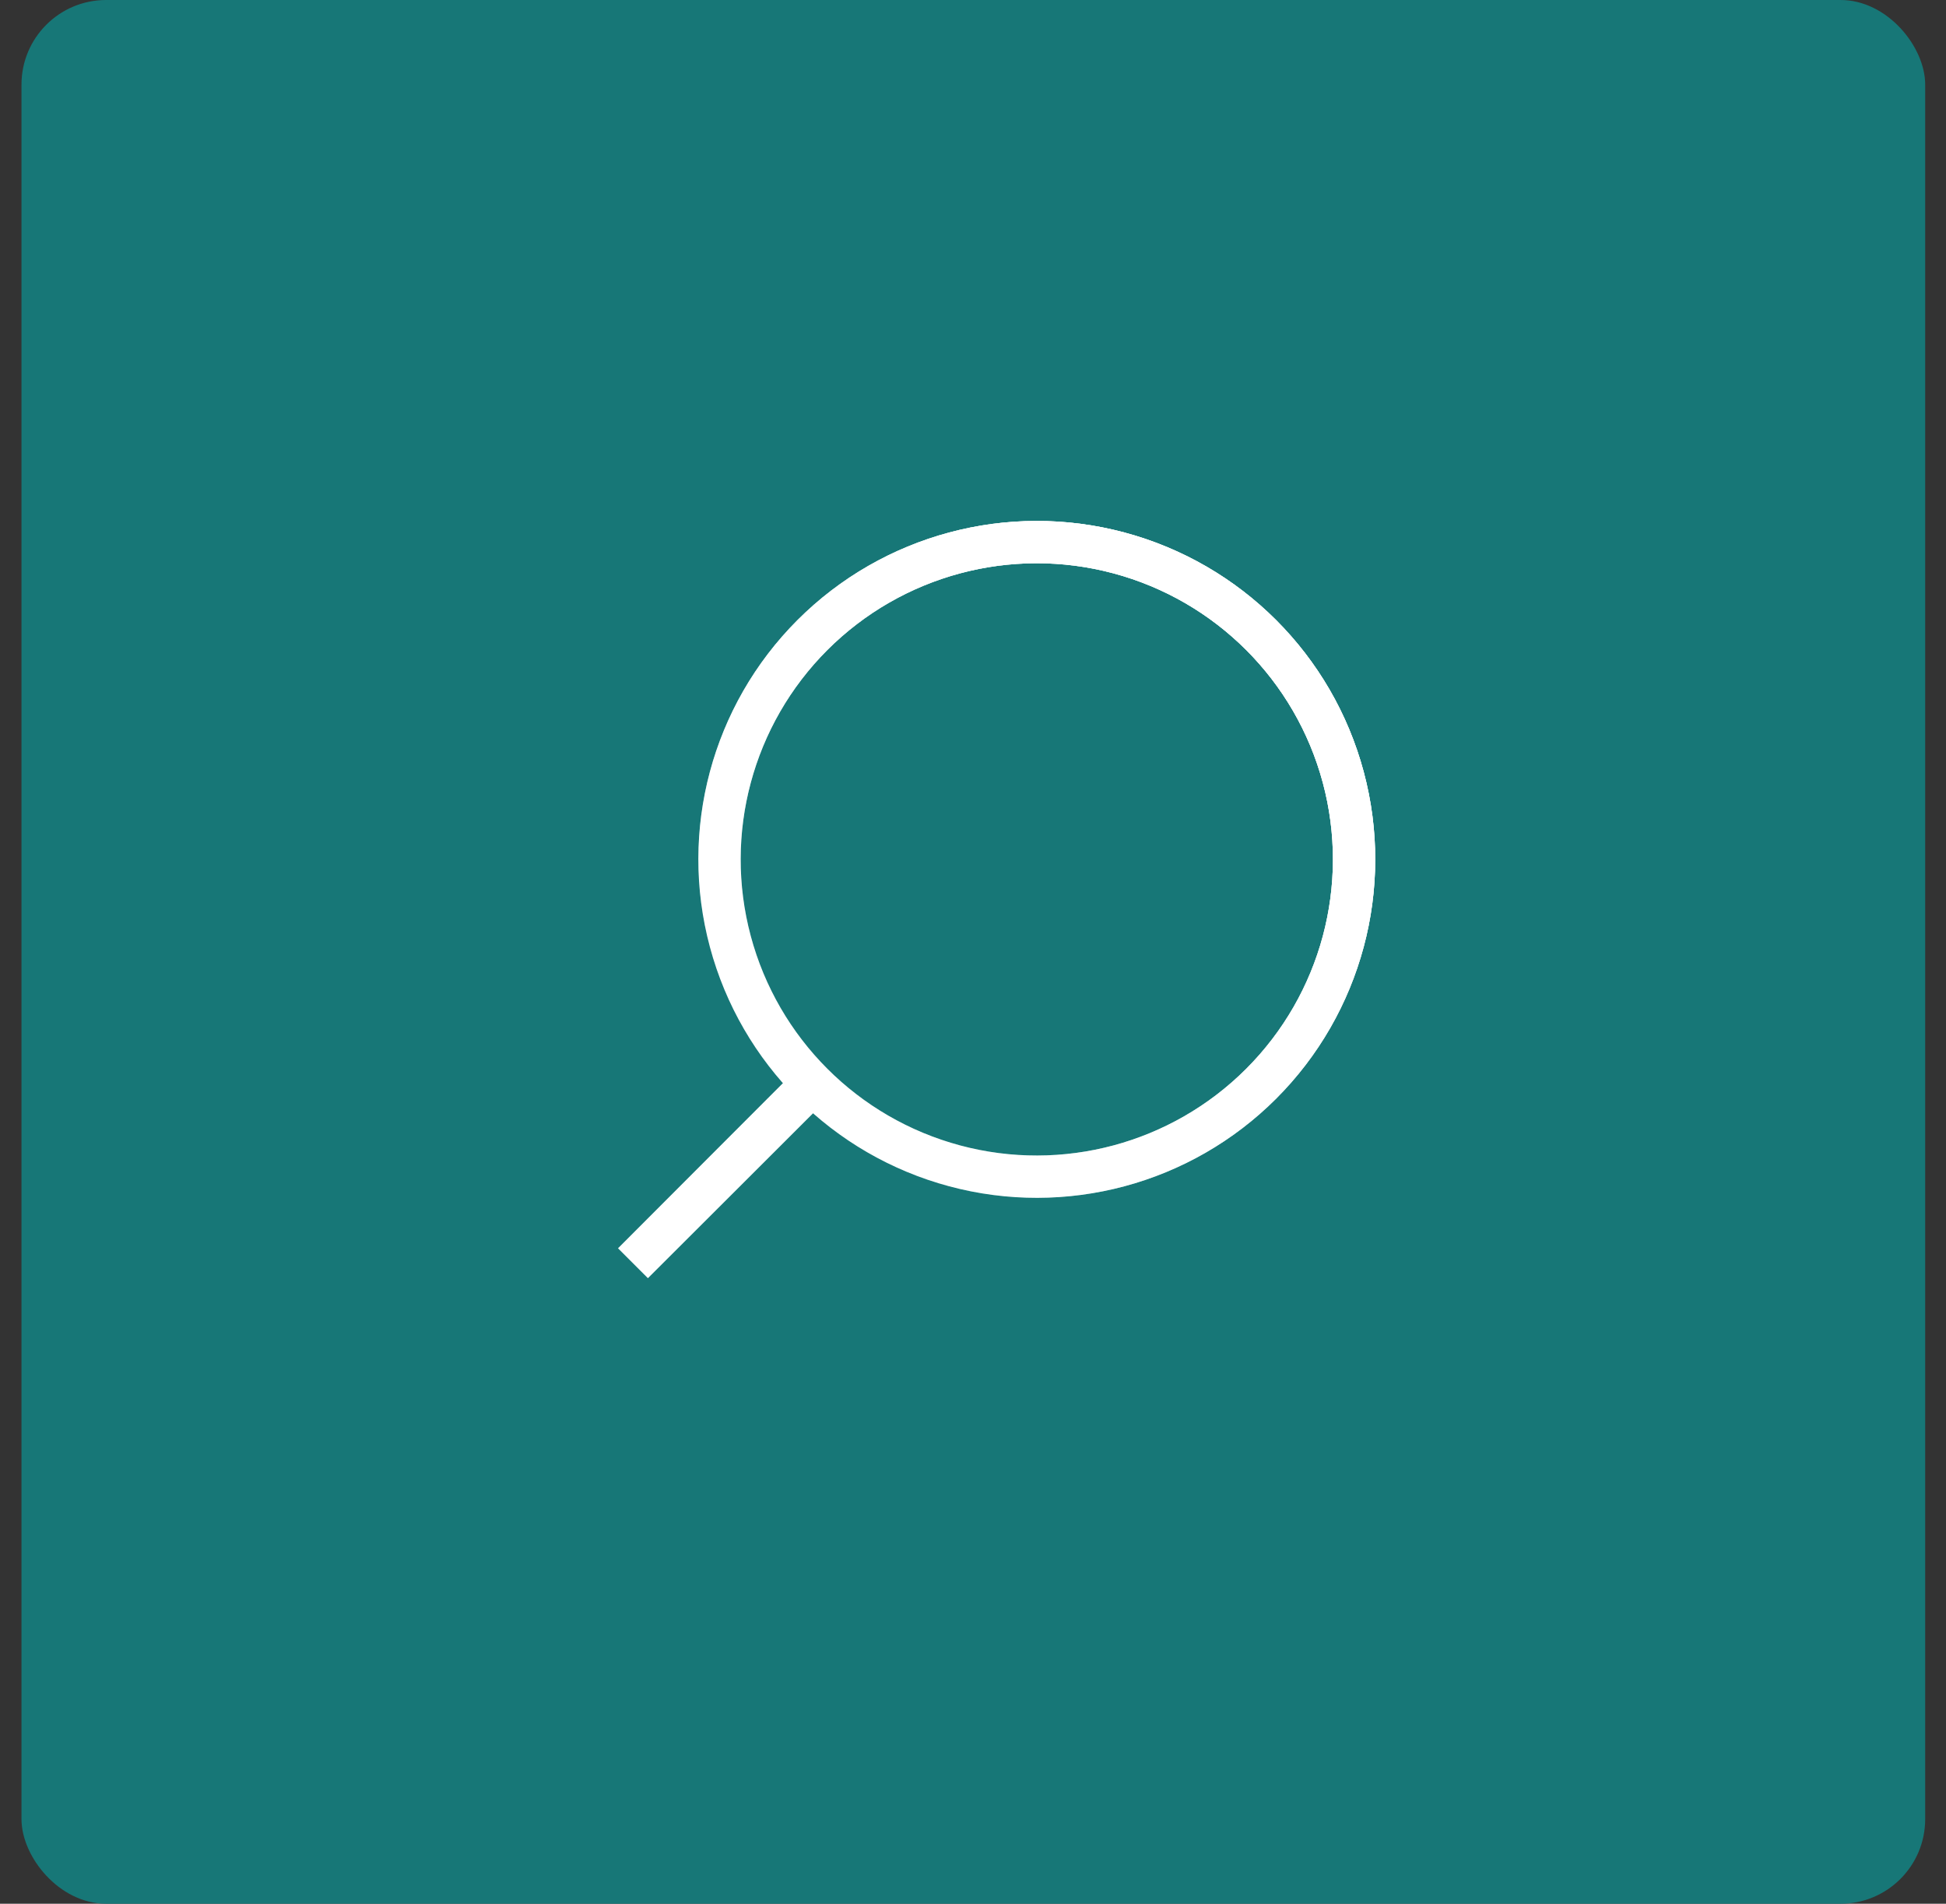 <svg width="46" height="45" viewBox="0 0 46 45" fill="none" xmlns="http://www.w3.org/2000/svg">
<rect x="0" y="0" width="46" height="45" fill="#333333" stroke="none"/>
<rect x="0.508" width="45" height="45" rx="2" fill="#177777"/>
<circle cx="24.508" cy="20.314" r="7.5" transform="rotate(45 24.508 20.314)" stroke="white"/>
<circle cx="24.508" cy="20.314" r="7.5" transform="rotate(45 24.508 20.314)" stroke="url(#paint0_linear_4108_11853)"/>
<circle cx="24.508" cy="20.314" r="7.5" transform="rotate(45 24.508 20.314)" stroke="url(#paint1_linear_4108_11853)"/>
<path d="M19.205 25.617L14.962 29.86" stroke="white"/>
<path d="M19.205 25.617L14.962 29.86" stroke="url(#paint2_linear_4108_11853)"/>
<path d="M19.205 25.617L14.962 29.86" stroke="url(#paint3_linear_4108_11853)"/>
<defs>
<linearGradient id="paint0_linear_4108_11853" x1="24.508" y1="12.314" x2="24.508" y2="28.314" gradientUnits="userSpaceOnUse">
<stop stop-color="white"/>
<stop offset="1" stop-color="white" stop-opacity="0"/>
</linearGradient>
<linearGradient id="paint1_linear_4108_11853" x1="24.508" y1="12.314" x2="24.508" y2="28.314" gradientUnits="userSpaceOnUse">
<stop stop-color="white"/>
<stop offset="1" stop-color="white" stop-opacity="0"/>
</linearGradient>
<linearGradient id="paint2_linear_4108_11853" x1="19.558" y1="25.971" x2="15.316" y2="30.213" gradientUnits="userSpaceOnUse">
<stop stop-color="white"/>
<stop offset="1" stop-color="white" stop-opacity="0"/>
</linearGradient>
<linearGradient id="paint3_linear_4108_11853" x1="19.558" y1="25.971" x2="15.316" y2="30.213" gradientUnits="userSpaceOnUse">
<stop stop-color="white"/>
<stop offset="1" stop-color="white" stop-opacity="0"/>
</linearGradient>
</defs>
</svg>
